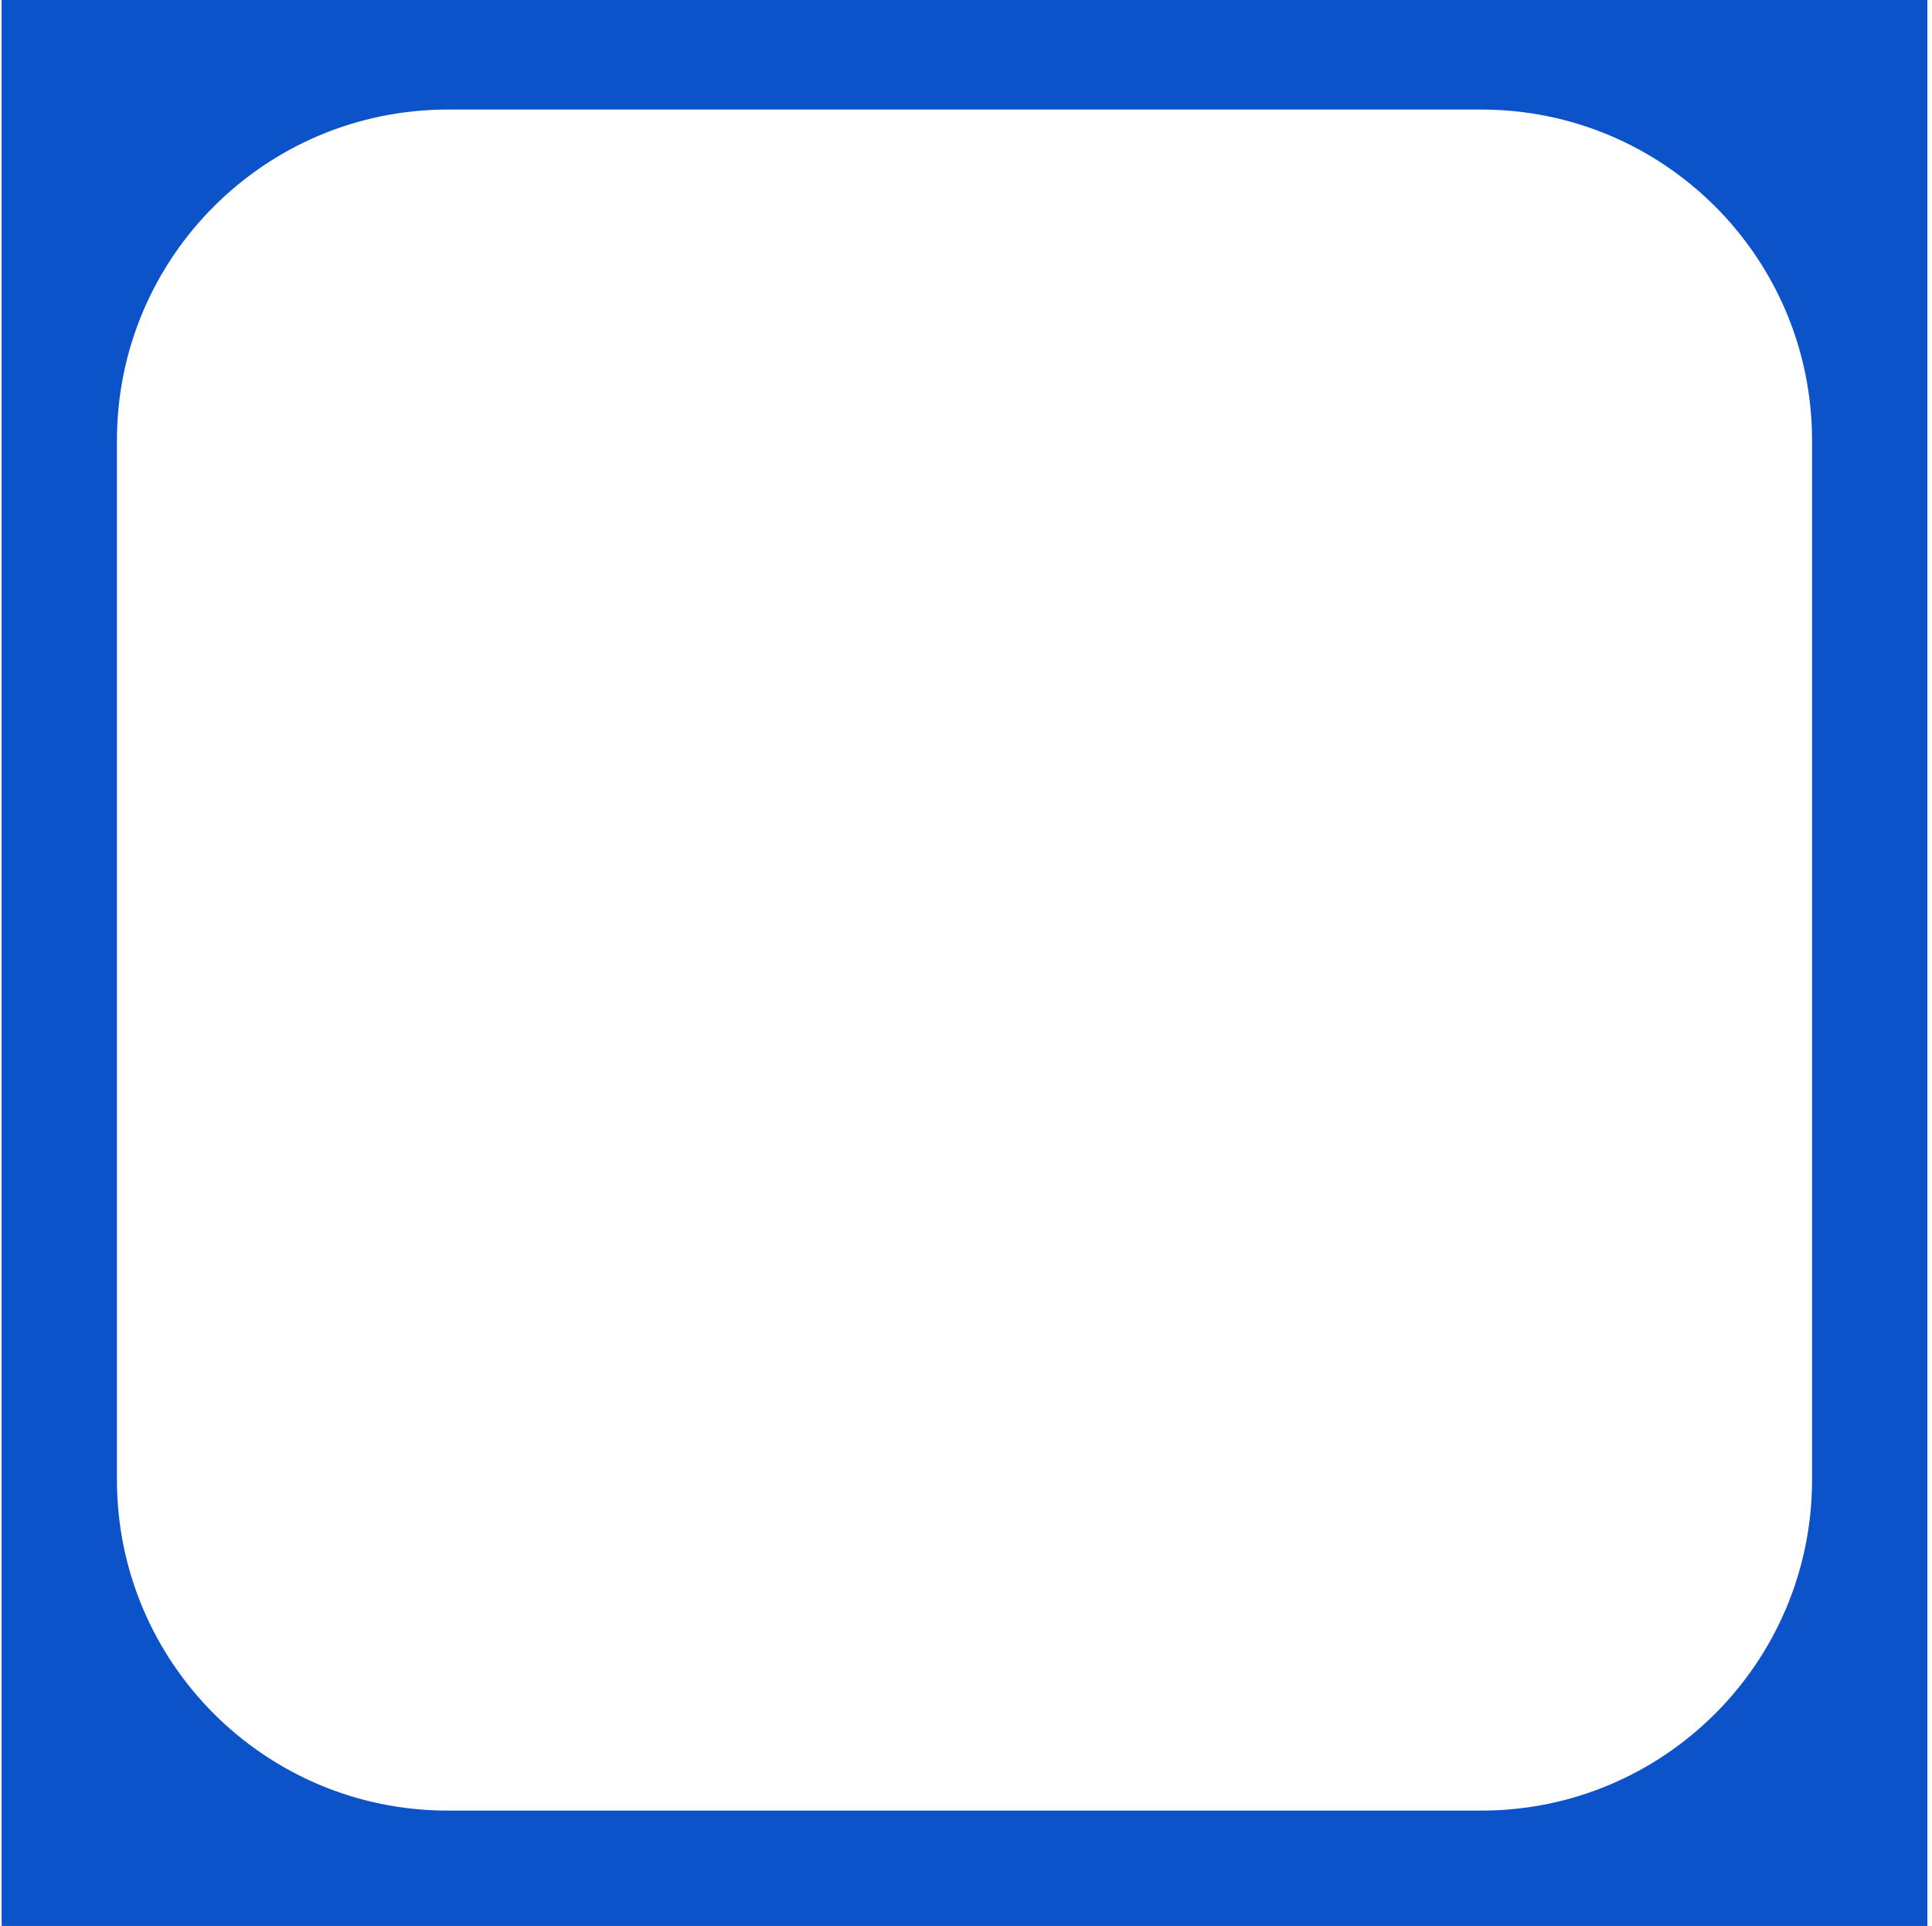 <svg width="309" height="308" viewBox="0 0 309 308" fill="none" xmlns="http://www.w3.org/2000/svg">
<path fill-rule="evenodd" clip-rule="evenodd" d="M308.26 0H0.26V308H308.26V0ZM71.618 17.521C42.394 17.521 18.703 41.212 18.703 70.436V236.641C18.703 265.866 42.394 289.557 71.618 289.557H236.901C266.125 289.557 289.816 265.866 289.816 236.641V70.436C289.816 41.212 266.125 17.521 236.901 17.521H71.618Z" fill="#0C52C8"/>
</svg>
